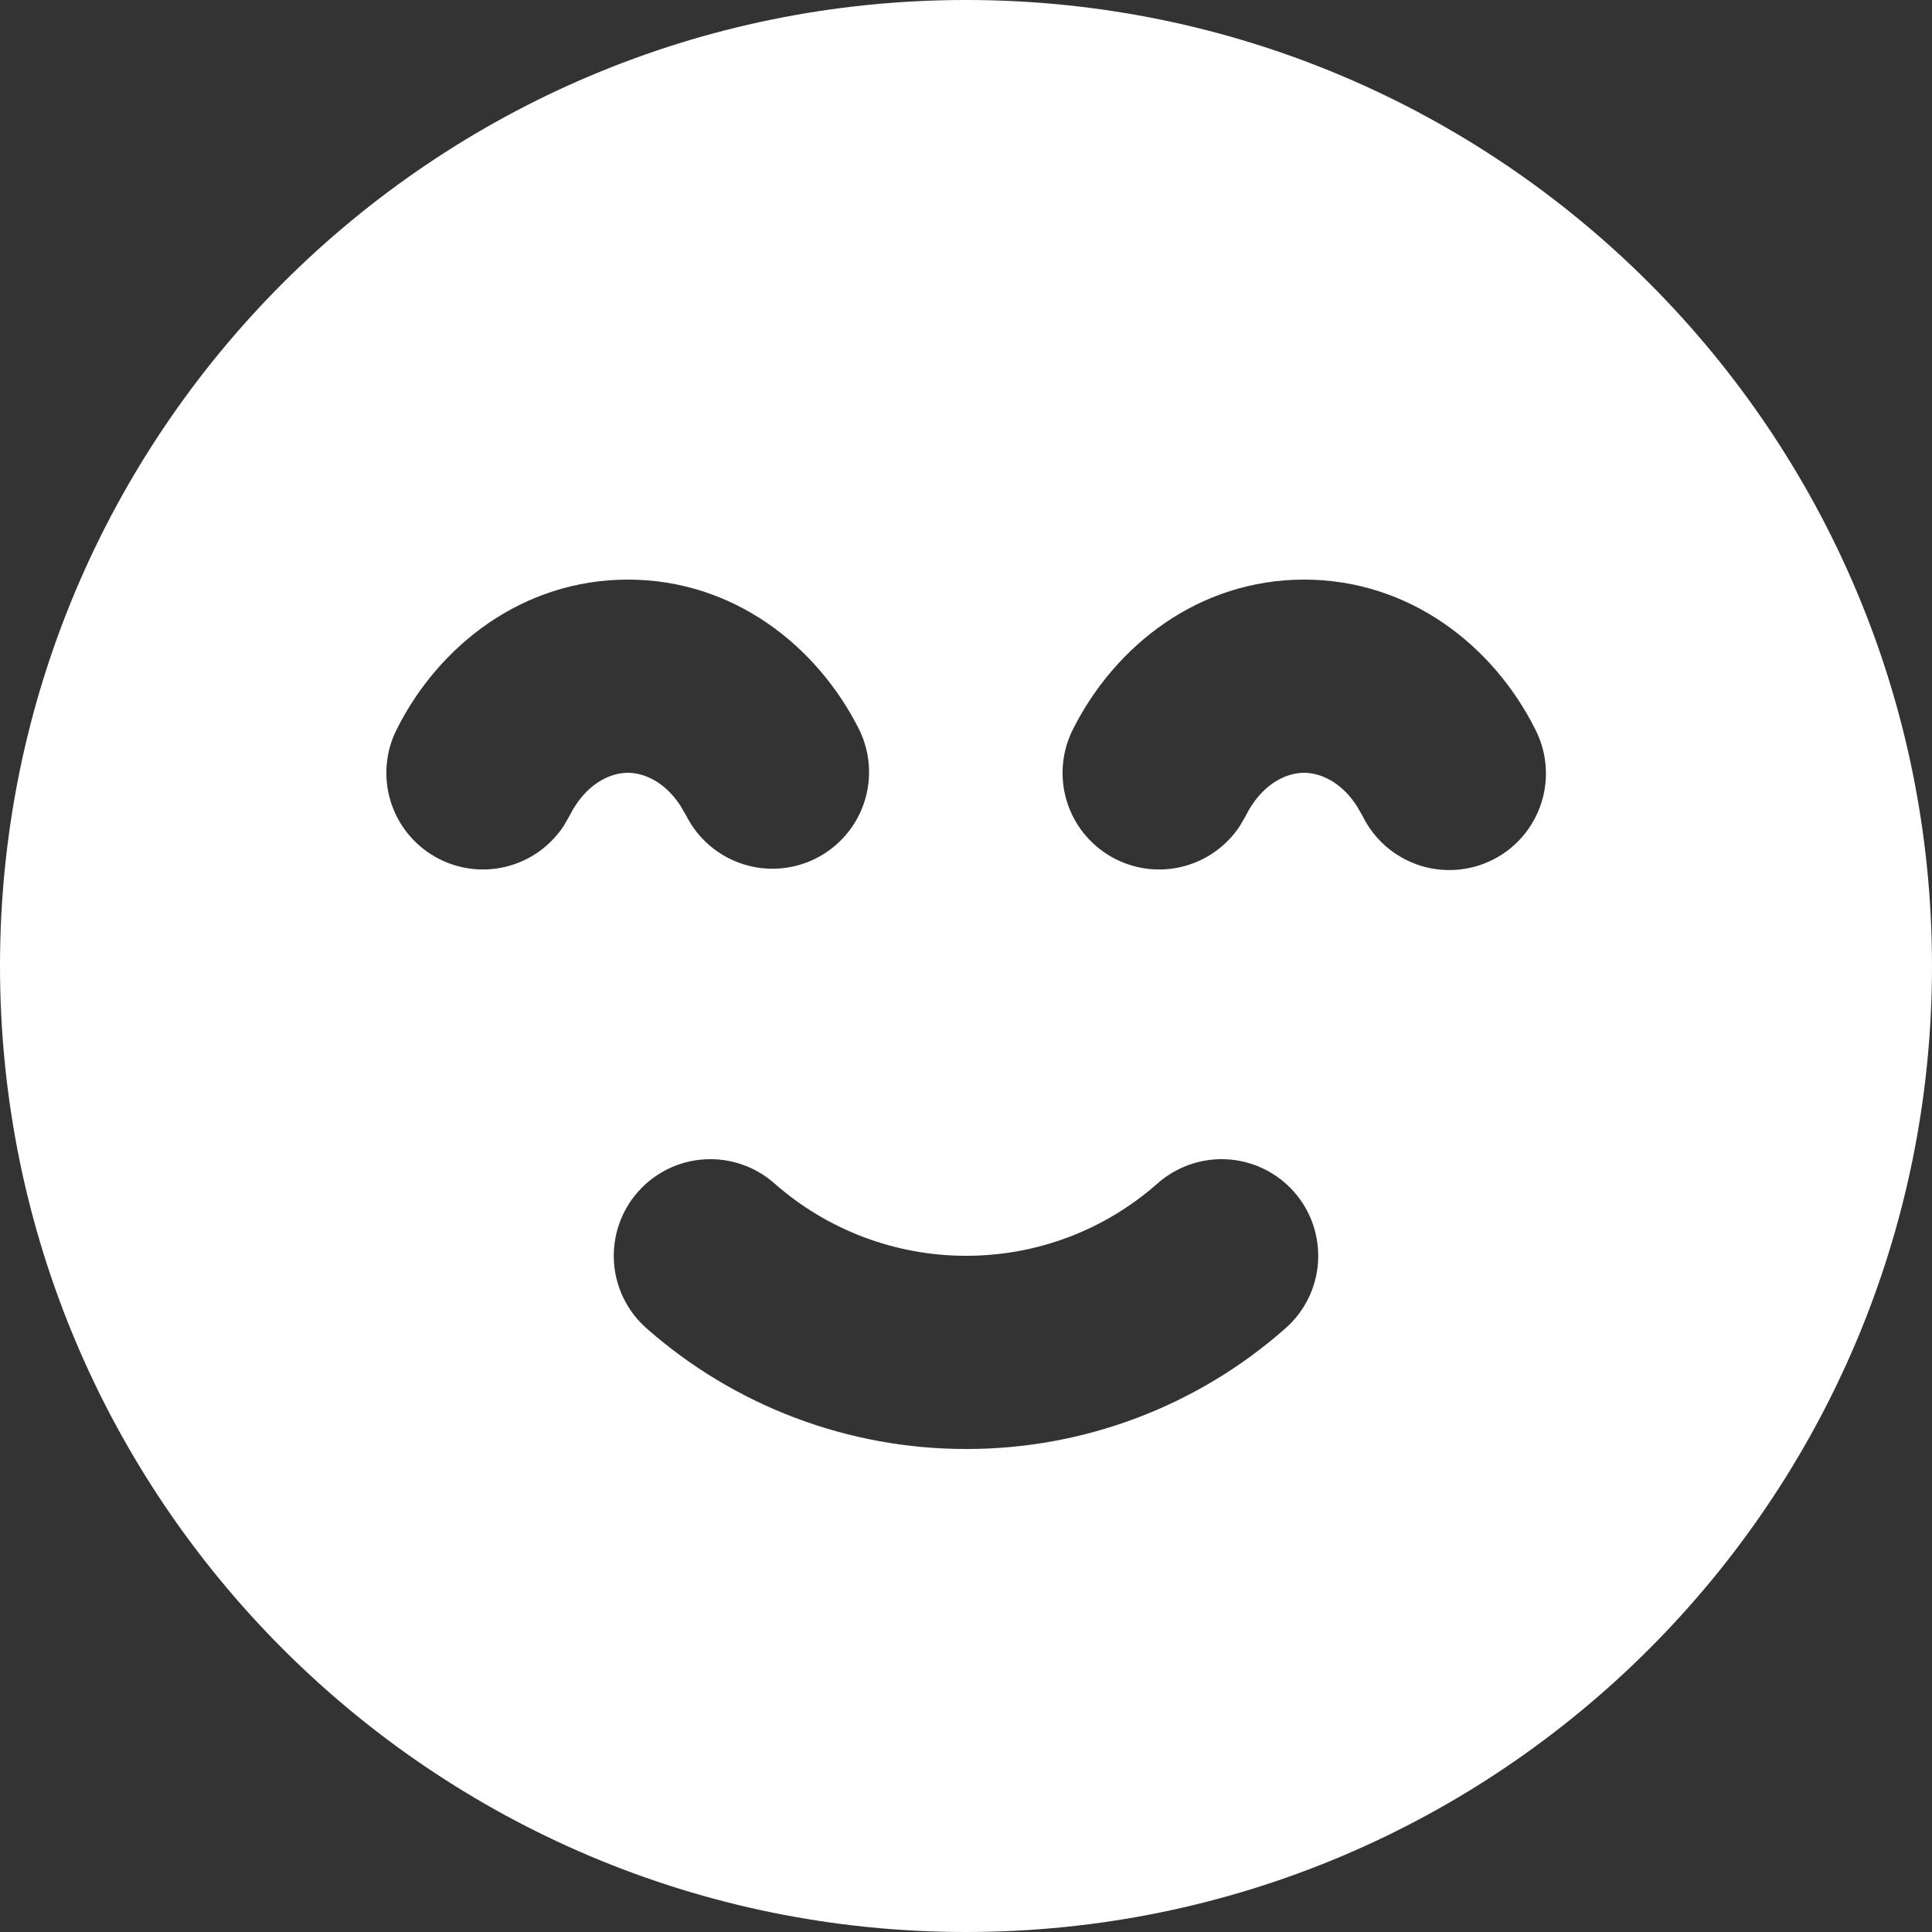 <svg xmlns="http://www.w3.org/2000/svg" width="50" height="50" viewBox="0 0 50 50" fill="none"><rect x="0" y="0" width="50" height="50" fill="#333333" stroke="none"/><path fill-rule="evenodd" clip-rule="evenodd" d="M25 0C38.807 0 50 11.193 50 25C50 38.807 38.807 50 25 50C11.193 50 0 38.807 0 25C0 11.193 11.193 0 25 0ZM29.96 30.625C28.635 31.795 26.902 32.5 25 32.5C23.174 32.5 21.41 31.833 20.04 30.625C19.543 30.186 18.891 29.963 18.229 30.004C17.567 30.045 16.949 30.348 16.51 30.845C16.071 31.342 15.848 31.994 15.889 32.656C15.93 33.318 16.233 33.936 16.73 34.375C19.014 36.389 21.955 37.501 25 37.5C28.046 37.505 30.988 36.393 33.27 34.375C33.767 33.936 34.07 33.318 34.111 32.656C34.152 31.994 33.929 31.342 33.49 30.845C33.051 30.348 32.433 30.045 31.771 30.004C31.109 29.963 30.457 30.186 29.96 30.625ZM16.25 15C13.533 15 11.355 16.7 10.265 18.88C9.978 19.45 9.921 20.109 10.104 20.72C10.287 21.331 10.698 21.85 11.251 22.168C11.804 22.487 12.458 22.582 13.079 22.434C13.699 22.286 14.24 21.906 14.59 21.372L14.735 21.12C15.14 20.31 15.76 20 16.25 20C16.675 20 17.205 20.238 17.602 20.84L17.765 21.12C18.065 21.707 18.585 22.152 19.212 22.358C19.839 22.564 20.522 22.513 21.111 22.218C21.701 21.922 22.15 21.405 22.361 20.78C22.571 20.155 22.526 19.472 22.235 18.88C21.142 16.7 18.968 15 16.25 15ZM33.75 15C31.032 15 28.858 16.7 27.765 18.88C27.479 19.45 27.421 20.109 27.604 20.72C27.787 21.331 28.198 21.85 28.751 22.168C29.304 22.487 29.958 22.582 30.578 22.434C31.199 22.286 31.74 21.906 32.09 21.372L32.235 21.12C32.64 20.31 33.26 20 33.75 20C34.175 20 34.705 20.238 35.102 20.84L35.265 21.12C35.41 21.416 35.613 21.68 35.861 21.898C36.11 22.115 36.398 22.281 36.711 22.387C37.024 22.492 37.354 22.534 37.683 22.511C38.012 22.488 38.334 22.4 38.629 22.252C38.924 22.105 39.187 21.9 39.402 21.65C39.617 21.4 39.781 21.11 39.884 20.797C39.987 20.483 40.027 20.152 40.001 19.823C39.976 19.494 39.885 19.174 39.735 18.88C38.645 16.7 36.468 15 33.75 15Z" fill="white"></path></svg>
